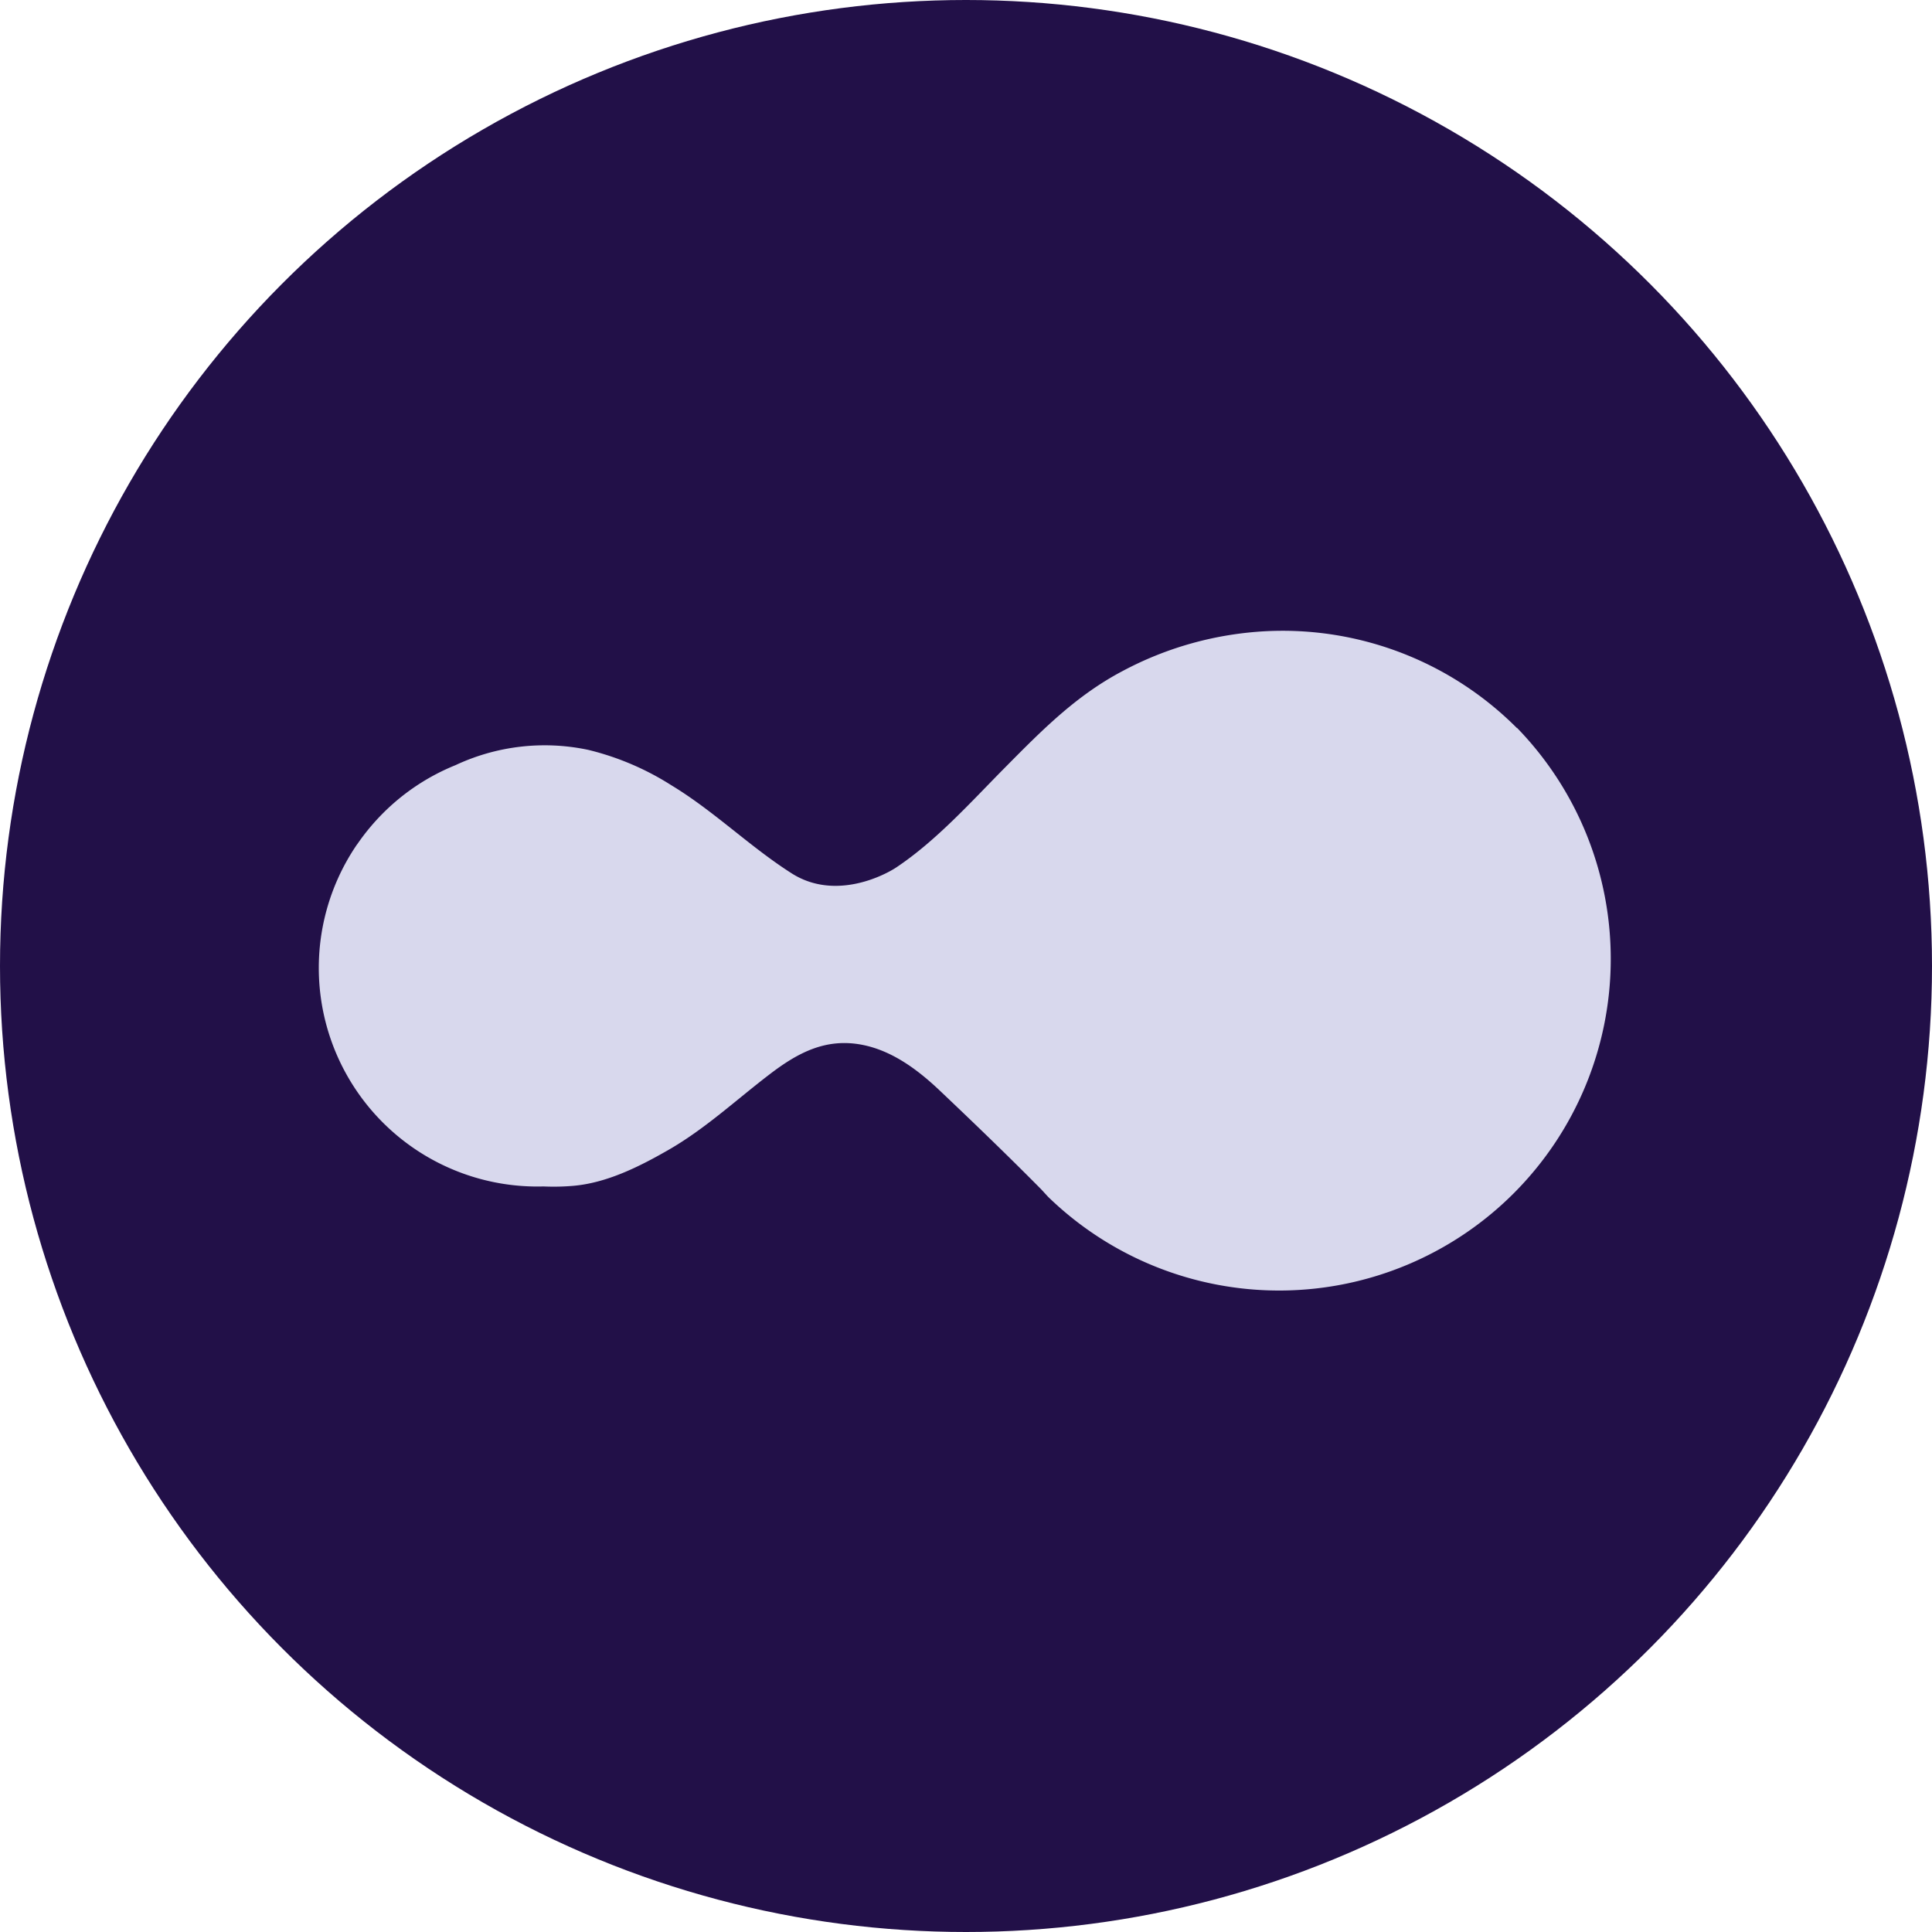 <svg xmlns="http://www.w3.org/2000/svg" viewBox="0 0 261 261"><defs><style>.cls-1{fill:#221048;}.cls-2{fill:#d8d8ed;}</style></defs><g id="Layer_2" data-name="Layer 2"><g id="Layer_1-2" data-name="Layer 1"><circle class="cls-1" cx="130.5" cy="130.5" r="130.5"/><path class="cls-2" d="M204.91,98.34a44.69,44.69,0,0,0-33.86-13.07h0a46.19,46.19,0,0,0-19.39,5.38c-6.3,3.32-10.9,8-15.85,13-4.58,4.62-9.28,9.9-14.74,13.54-1.6,1.06-8.25,4.52-14.11.8-5.7-3.63-10.47-8.4-16.27-11.91a37.25,37.25,0,0,0-11.23-4.78,28.4,28.4,0,0,0-17.93,2.07,29.39,29.39,0,0,0-9.8,6.5,29.75,29.75,0,0,0-3.44,4.14l-.08.1h0a29.53,29.53,0,0,0,25.21,46.17,31.06,31.06,0,0,0,4-.08c4.54-.39,8.9-2.57,12.79-4.8,5-2.85,9.21-6.79,13.75-10.26,3.76-2.88,7.55-4.94,12.48-4,4.07.78,7.55,3.37,10.55,6.22,4.63,4.39,9.2,8.79,13.68,13.32l.92,1a44.8,44.8,0,0,0,63.35-63.35Z"/></g></g></svg>